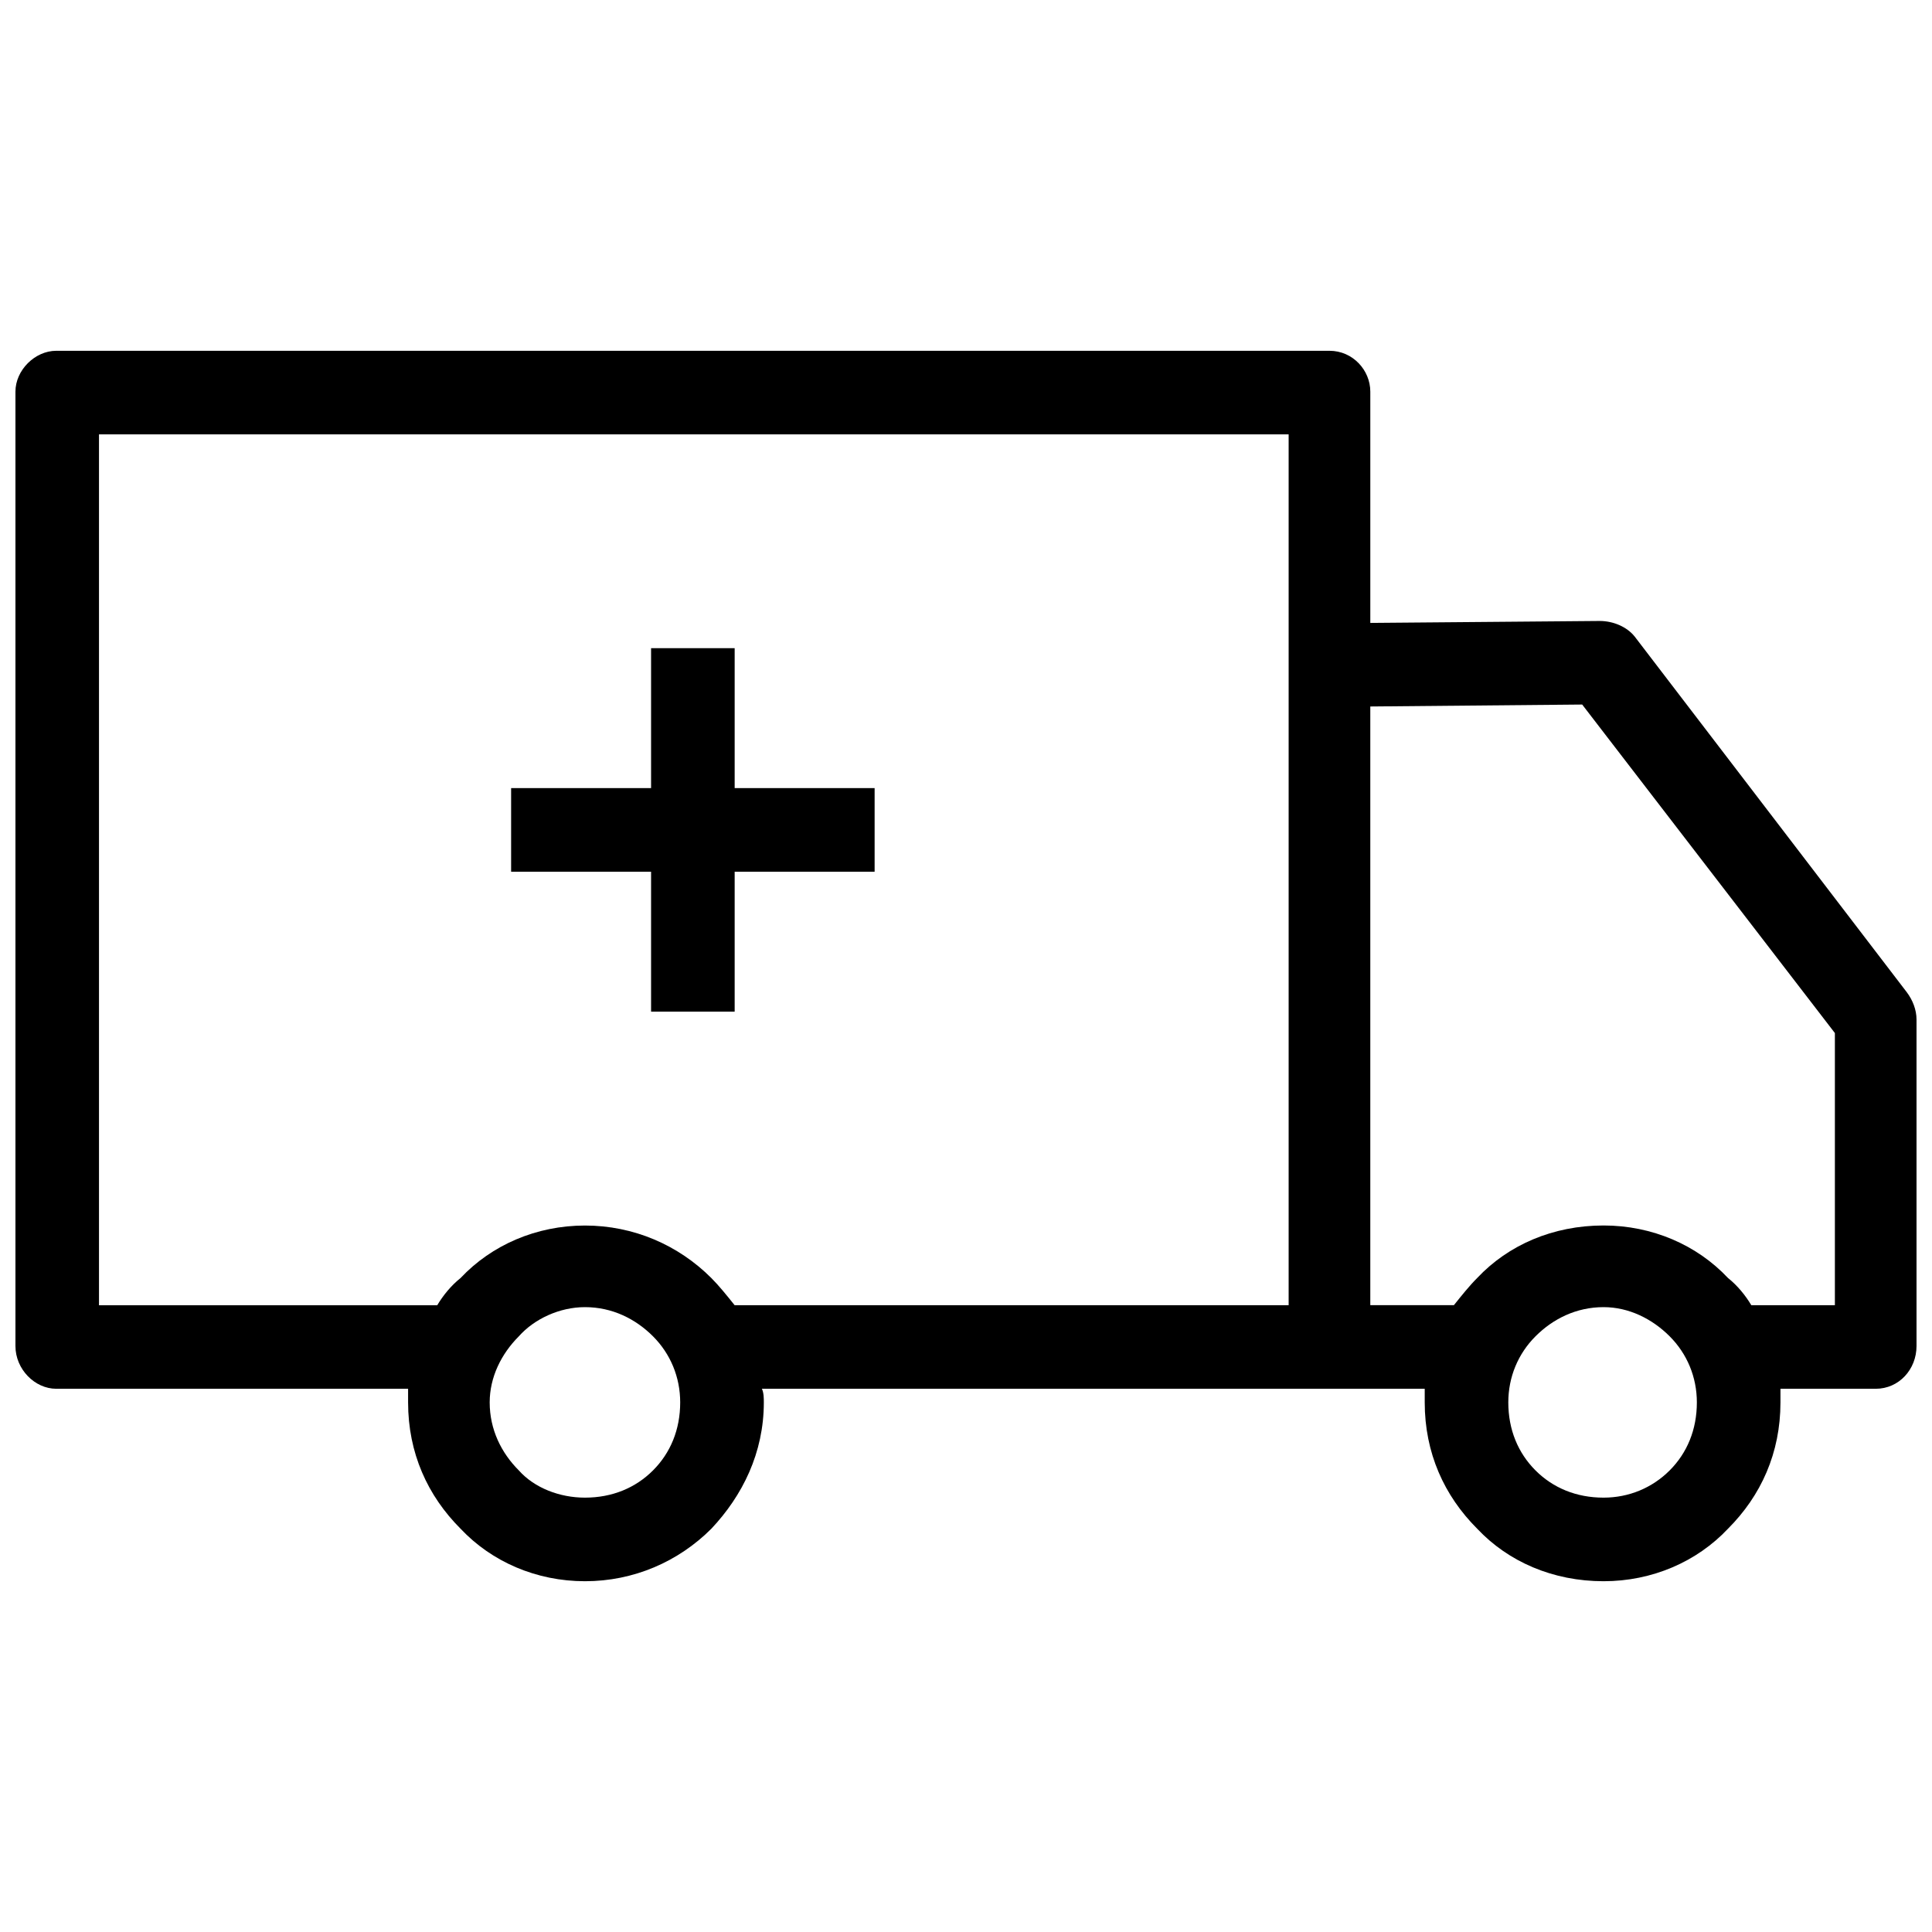 <?xml version="1.0" encoding="UTF-8"?>
<!-- Uploaded to: ICON Repo, www.svgrepo.com, Generator: ICON Repo Mixer Tools -->
<svg width="800px" height="800px" version="1.1" viewBox="144 144 512 512" xmlns="http://www.w3.org/2000/svg">
 <defs>
  <clipPath id="a">
   <path d="m148.09 236h503.81v328h-503.81z"/>
  </clipPath>
 </defs>
 <g clip-path="url(#a)">
  <path d="m252.15 512.04h-93.242c-5.668 0-10.816-5.152-10.816-11.332v-252.93c0-5.668 5.152-10.816 10.816-10.816h337.42c6.184 0 10.816 5.152 10.816 10.816v61.301l60.785-0.516c3.606 0 7.211 1.547 9.273 4.121l72.121 94.27c1.547 2.062 2.574 4.637 2.574 7.211v86.543c0 6.184-4.637 11.332-10.816 11.332h-25.242v3.606c0 13.395-5.152 24.727-13.91 33.484-8.242 8.758-20.09 13.91-32.969 13.91-13.395 0-25.242-5.152-33.484-13.91-8.758-8.758-13.91-20.09-13.91-33.484v-3.606h-175.66c0.516 1.031 0.516 2.574 0.516 3.606 0 13.395-5.668 24.727-13.91 33.484-8.758 8.758-20.605 13.91-33.484 13.91-12.879 0-24.727-5.152-32.969-13.91-8.758-8.758-13.91-20.09-13.91-33.484v-3.606zm27.301-159.18h37.09v-37.09h22.152v37.09h37.09v22.152h-37.09v37.09h-22.152v-37.09h-37.09zm328.66 137.03h22.152v-72.121l-66.969-87.059-56.152 0.516v158.66h22.152c2.062-2.574 4.121-5.152 6.184-7.211 8.242-8.758 20.09-13.91 33.484-13.91 12.879 0 24.727 5.152 32.969 13.91 2.574 2.062 4.637 4.637 6.184 7.211zm-21.637 8.242c-4.637-4.637-10.816-7.727-17.516-7.727-7.211 0-13.395 3.09-18.031 7.727-4.637 4.637-7.211 10.816-7.211 17.516 0 7.211 2.574 13.395 7.211 18.031 4.637 4.637 10.816 7.211 18.031 7.211 6.695 0 12.879-2.574 17.516-7.211 4.637-4.637 7.211-10.816 7.211-18.031 0-6.695-2.574-12.879-7.211-17.516zm-247.79-8.242h146.82v-230.78h-315.27v230.79h89.637c1.547-2.574 3.606-5.152 6.184-7.211 8.242-8.758 20.09-13.91 32.969-13.91s24.727 5.152 33.484 13.91c2.062 2.062 4.121 4.637 6.184 7.211zm-21.637 8.242c-4.637-4.637-10.816-7.727-18.031-7.727-6.695 0-13.395 3.09-17.516 7.727-4.637 4.637-7.727 10.816-7.727 17.516 0 7.211 3.09 13.395 7.727 18.031 4.121 4.637 10.816 7.211 17.516 7.211 7.211 0 13.395-2.574 18.031-7.211 4.637-4.637 7.211-10.816 7.211-18.031 0-6.695-2.574-12.879-7.211-17.516z"/>
 </g>
</svg>